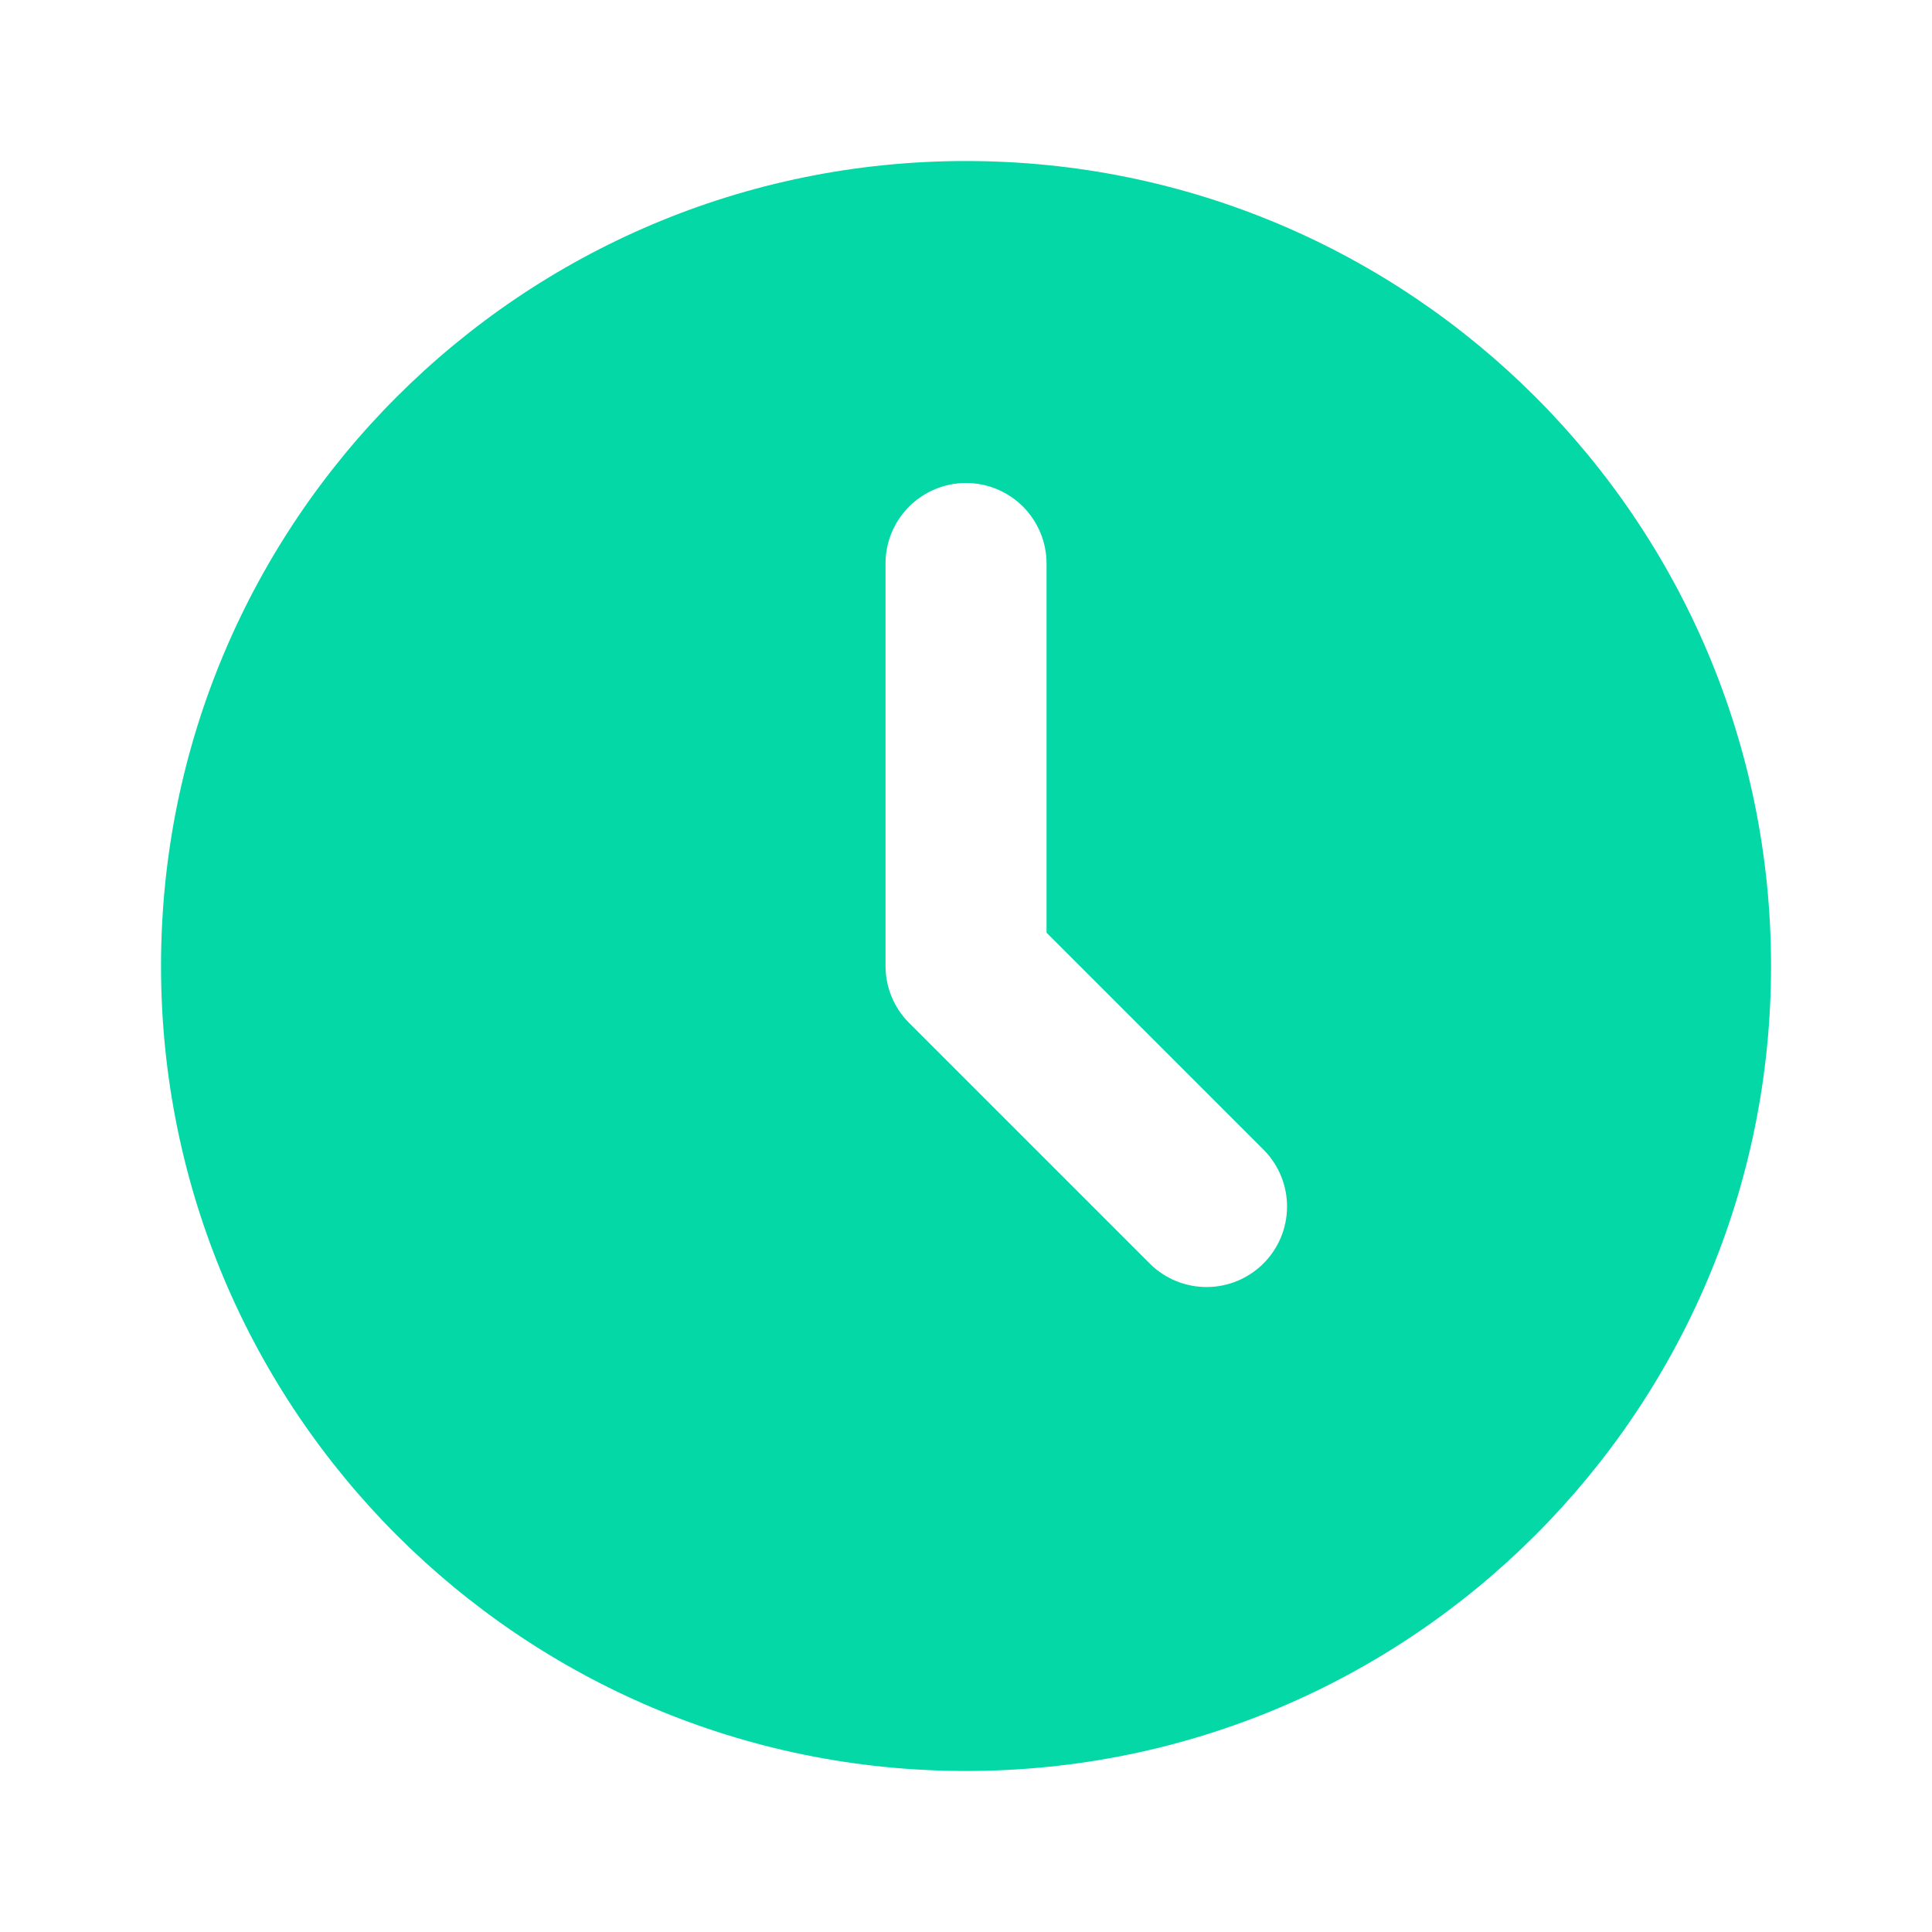 <?xml version="1.0" encoding="UTF-8"?> <svg xmlns="http://www.w3.org/2000/svg" width="29" height="29" viewBox="0 0 29 29" fill="none"><path d="M14.5 2.417C21.174 2.417 26.584 7.826 26.584 14.5C26.584 21.174 21.174 26.583 14.5 26.583C7.827 26.583 2.417 21.174 2.417 14.5C2.417 7.826 7.827 2.417 14.5 2.417ZM14.5 7.25C14.18 7.25 13.873 7.377 13.646 7.604C13.419 7.831 13.292 8.138 13.292 8.458V14.5C13.292 14.82 13.419 15.128 13.646 15.354L17.271 18.979C17.499 19.2 17.804 19.321 18.121 19.319C18.438 19.316 18.741 19.189 18.965 18.965C19.189 18.741 19.316 18.438 19.319 18.121C19.322 17.804 19.2 17.499 18.98 17.271L15.709 14V8.458C15.709 8.138 15.581 7.831 15.355 7.604C15.128 7.377 14.821 7.25 14.5 7.25Z" fill="#04D8A6"></path></svg> 
